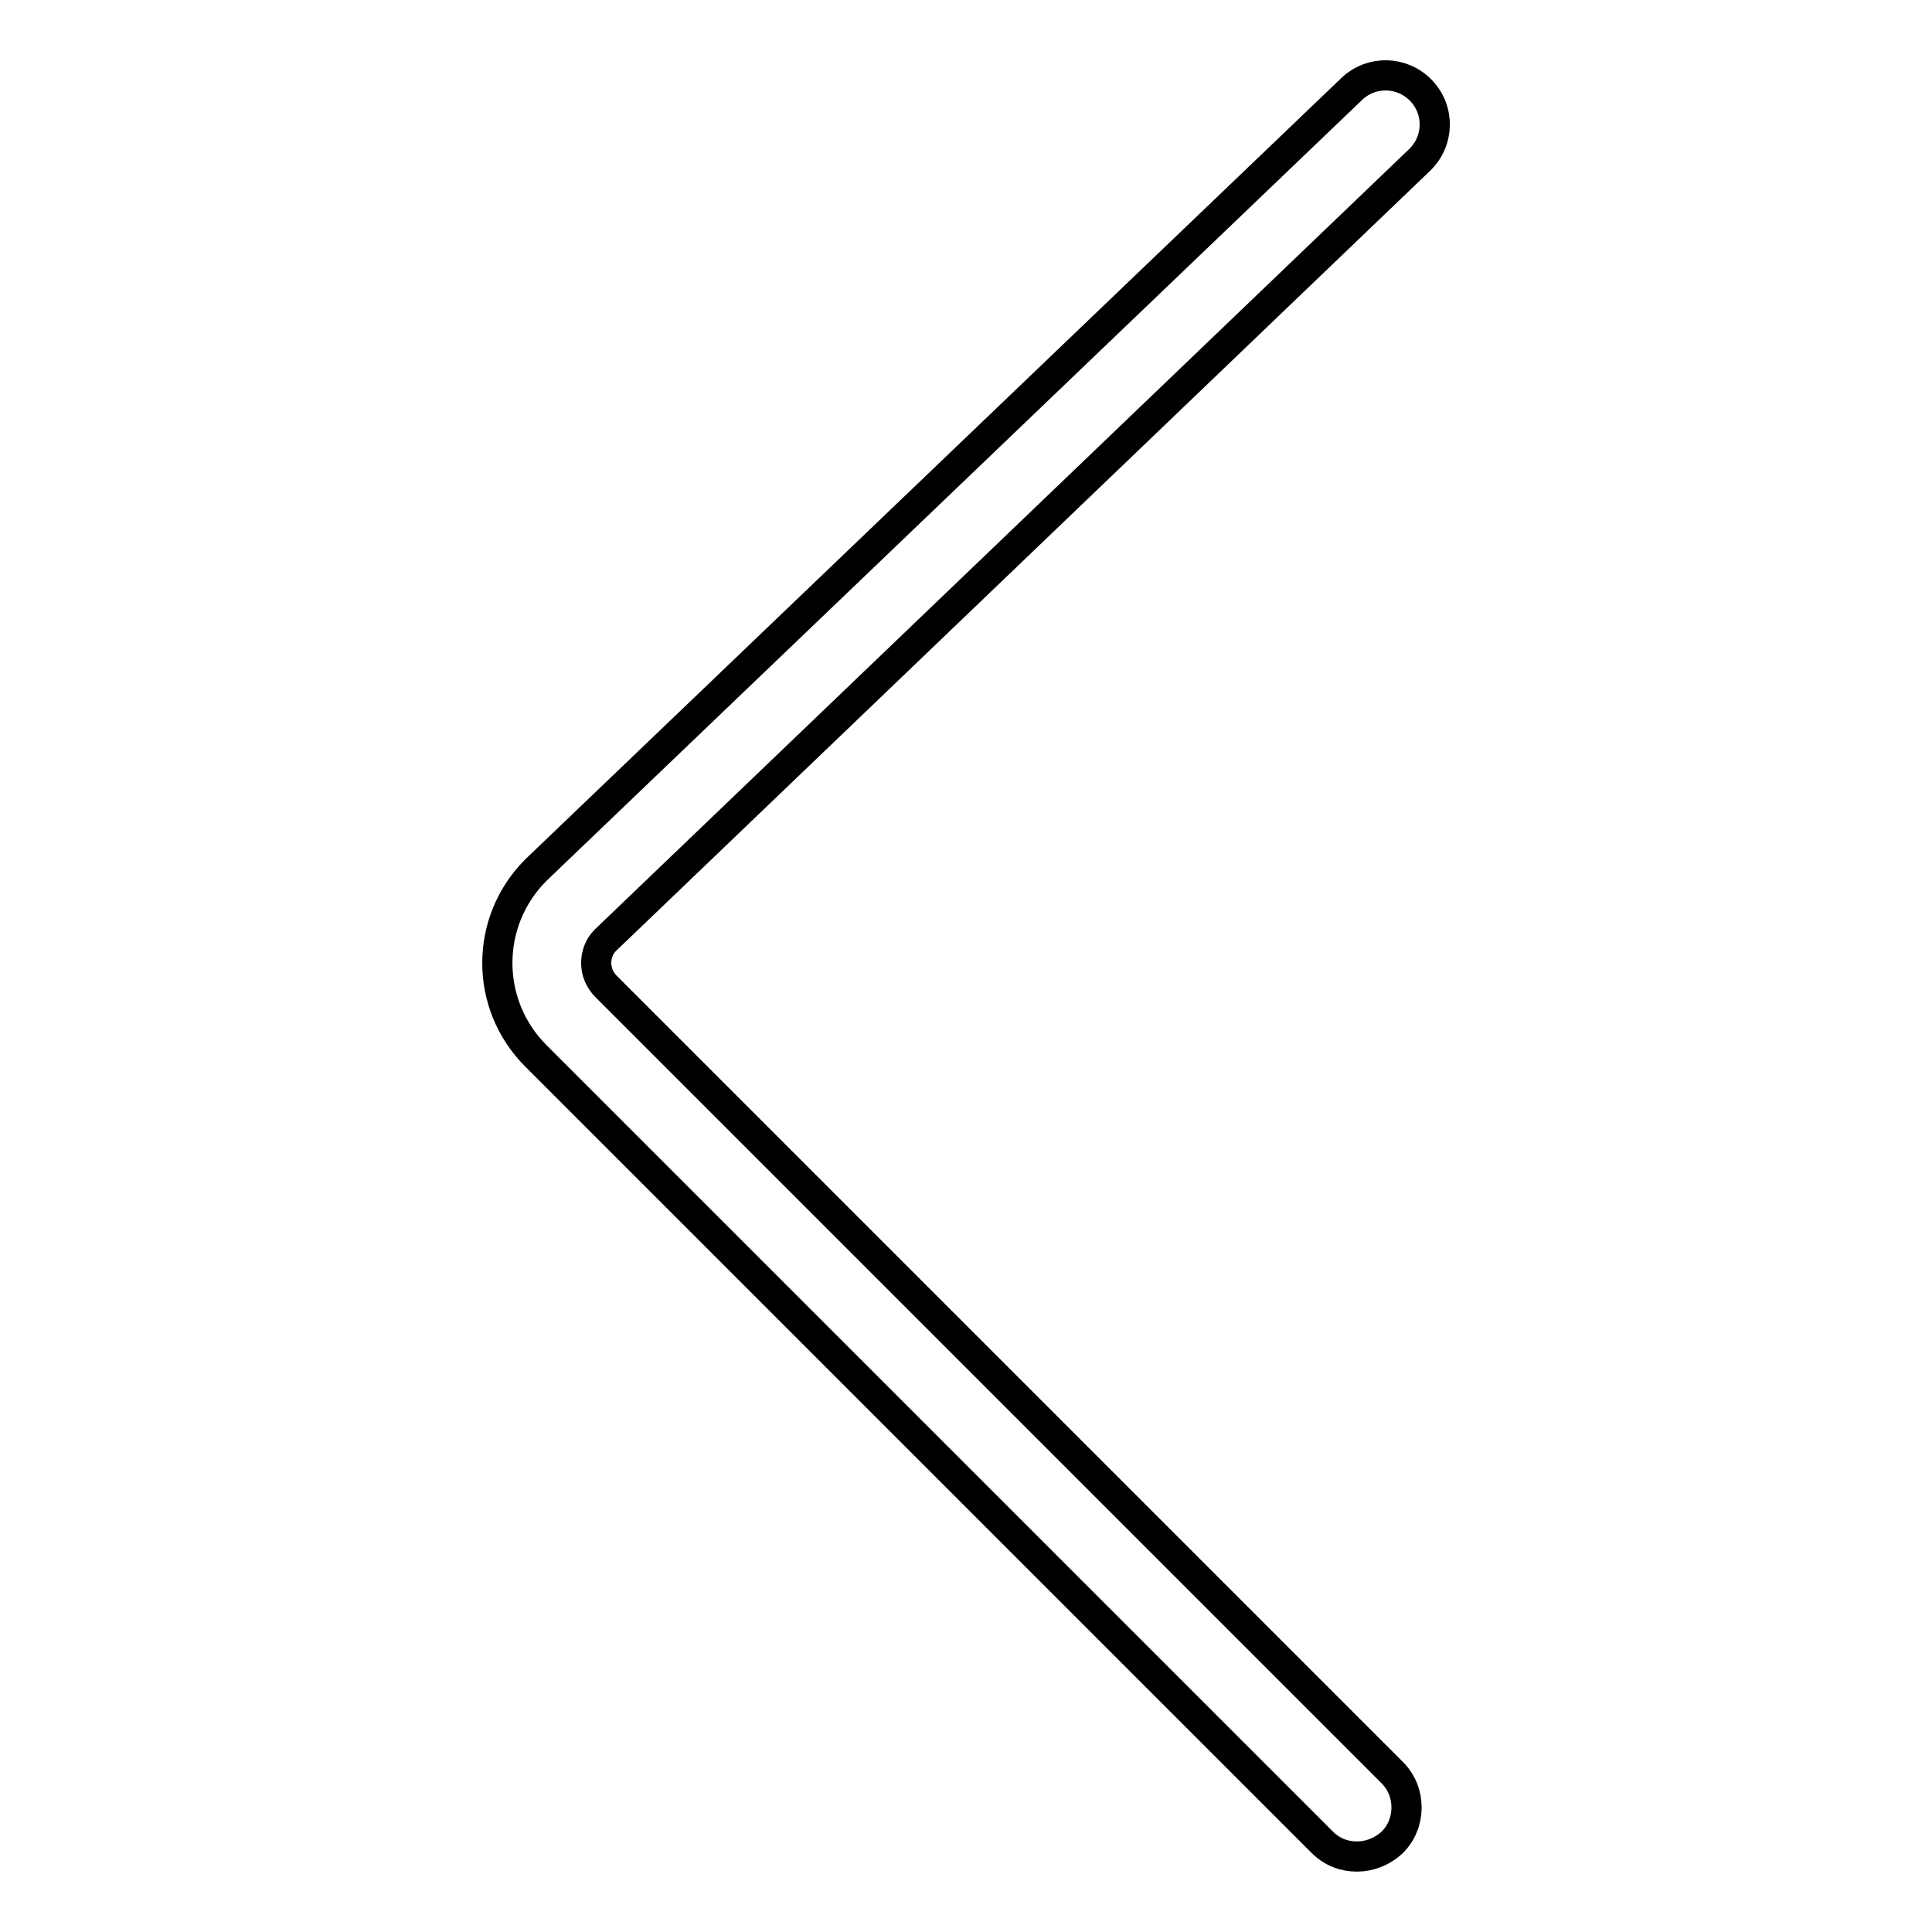 <?xml version="1.0" encoding="utf-8"?>
<!-- Svg Vector Icons : http://www.onlinewebfonts.com/icon -->
<!DOCTYPE svg PUBLIC "-//W3C//DTD SVG 1.1//EN" "http://www.w3.org/Graphics/SVG/1.1/DTD/svg11.dtd">
<svg version="1.1" xmlns="http://www.w3.org/2000/svg" xmlns:xlink="http://www.w3.org/1999/xlink" x="0px" y="0px" viewBox="0 0 256 256" enable-background="new 0 0 256 256" xml:space="preserve">
<g> <path stroke-width="4" fill-opacity="0" stroke="#000000"  d="M179.8,246c-1.7,0-3.3-0.6-4.6-1.9L71,139.9c-6.8-6.8-6.8-17.8,0-24.6c0,0,0.1-0.1,0.1-0.1l108-103.4 c2.6-2.5,6.7-2.4,9.2,0.2c2.5,2.6,2.4,6.7-0.2,9.2L80.2,124.6c-0.8,0.8-1.2,1.9-1.2,3c0,1.2,0.5,2.3,1.3,3.1l104.2,104.2 c2.5,2.5,2.5,6.7,0,9.2C183.1,245.4,181.4,246,179.8,246z"/></g>
</svg>